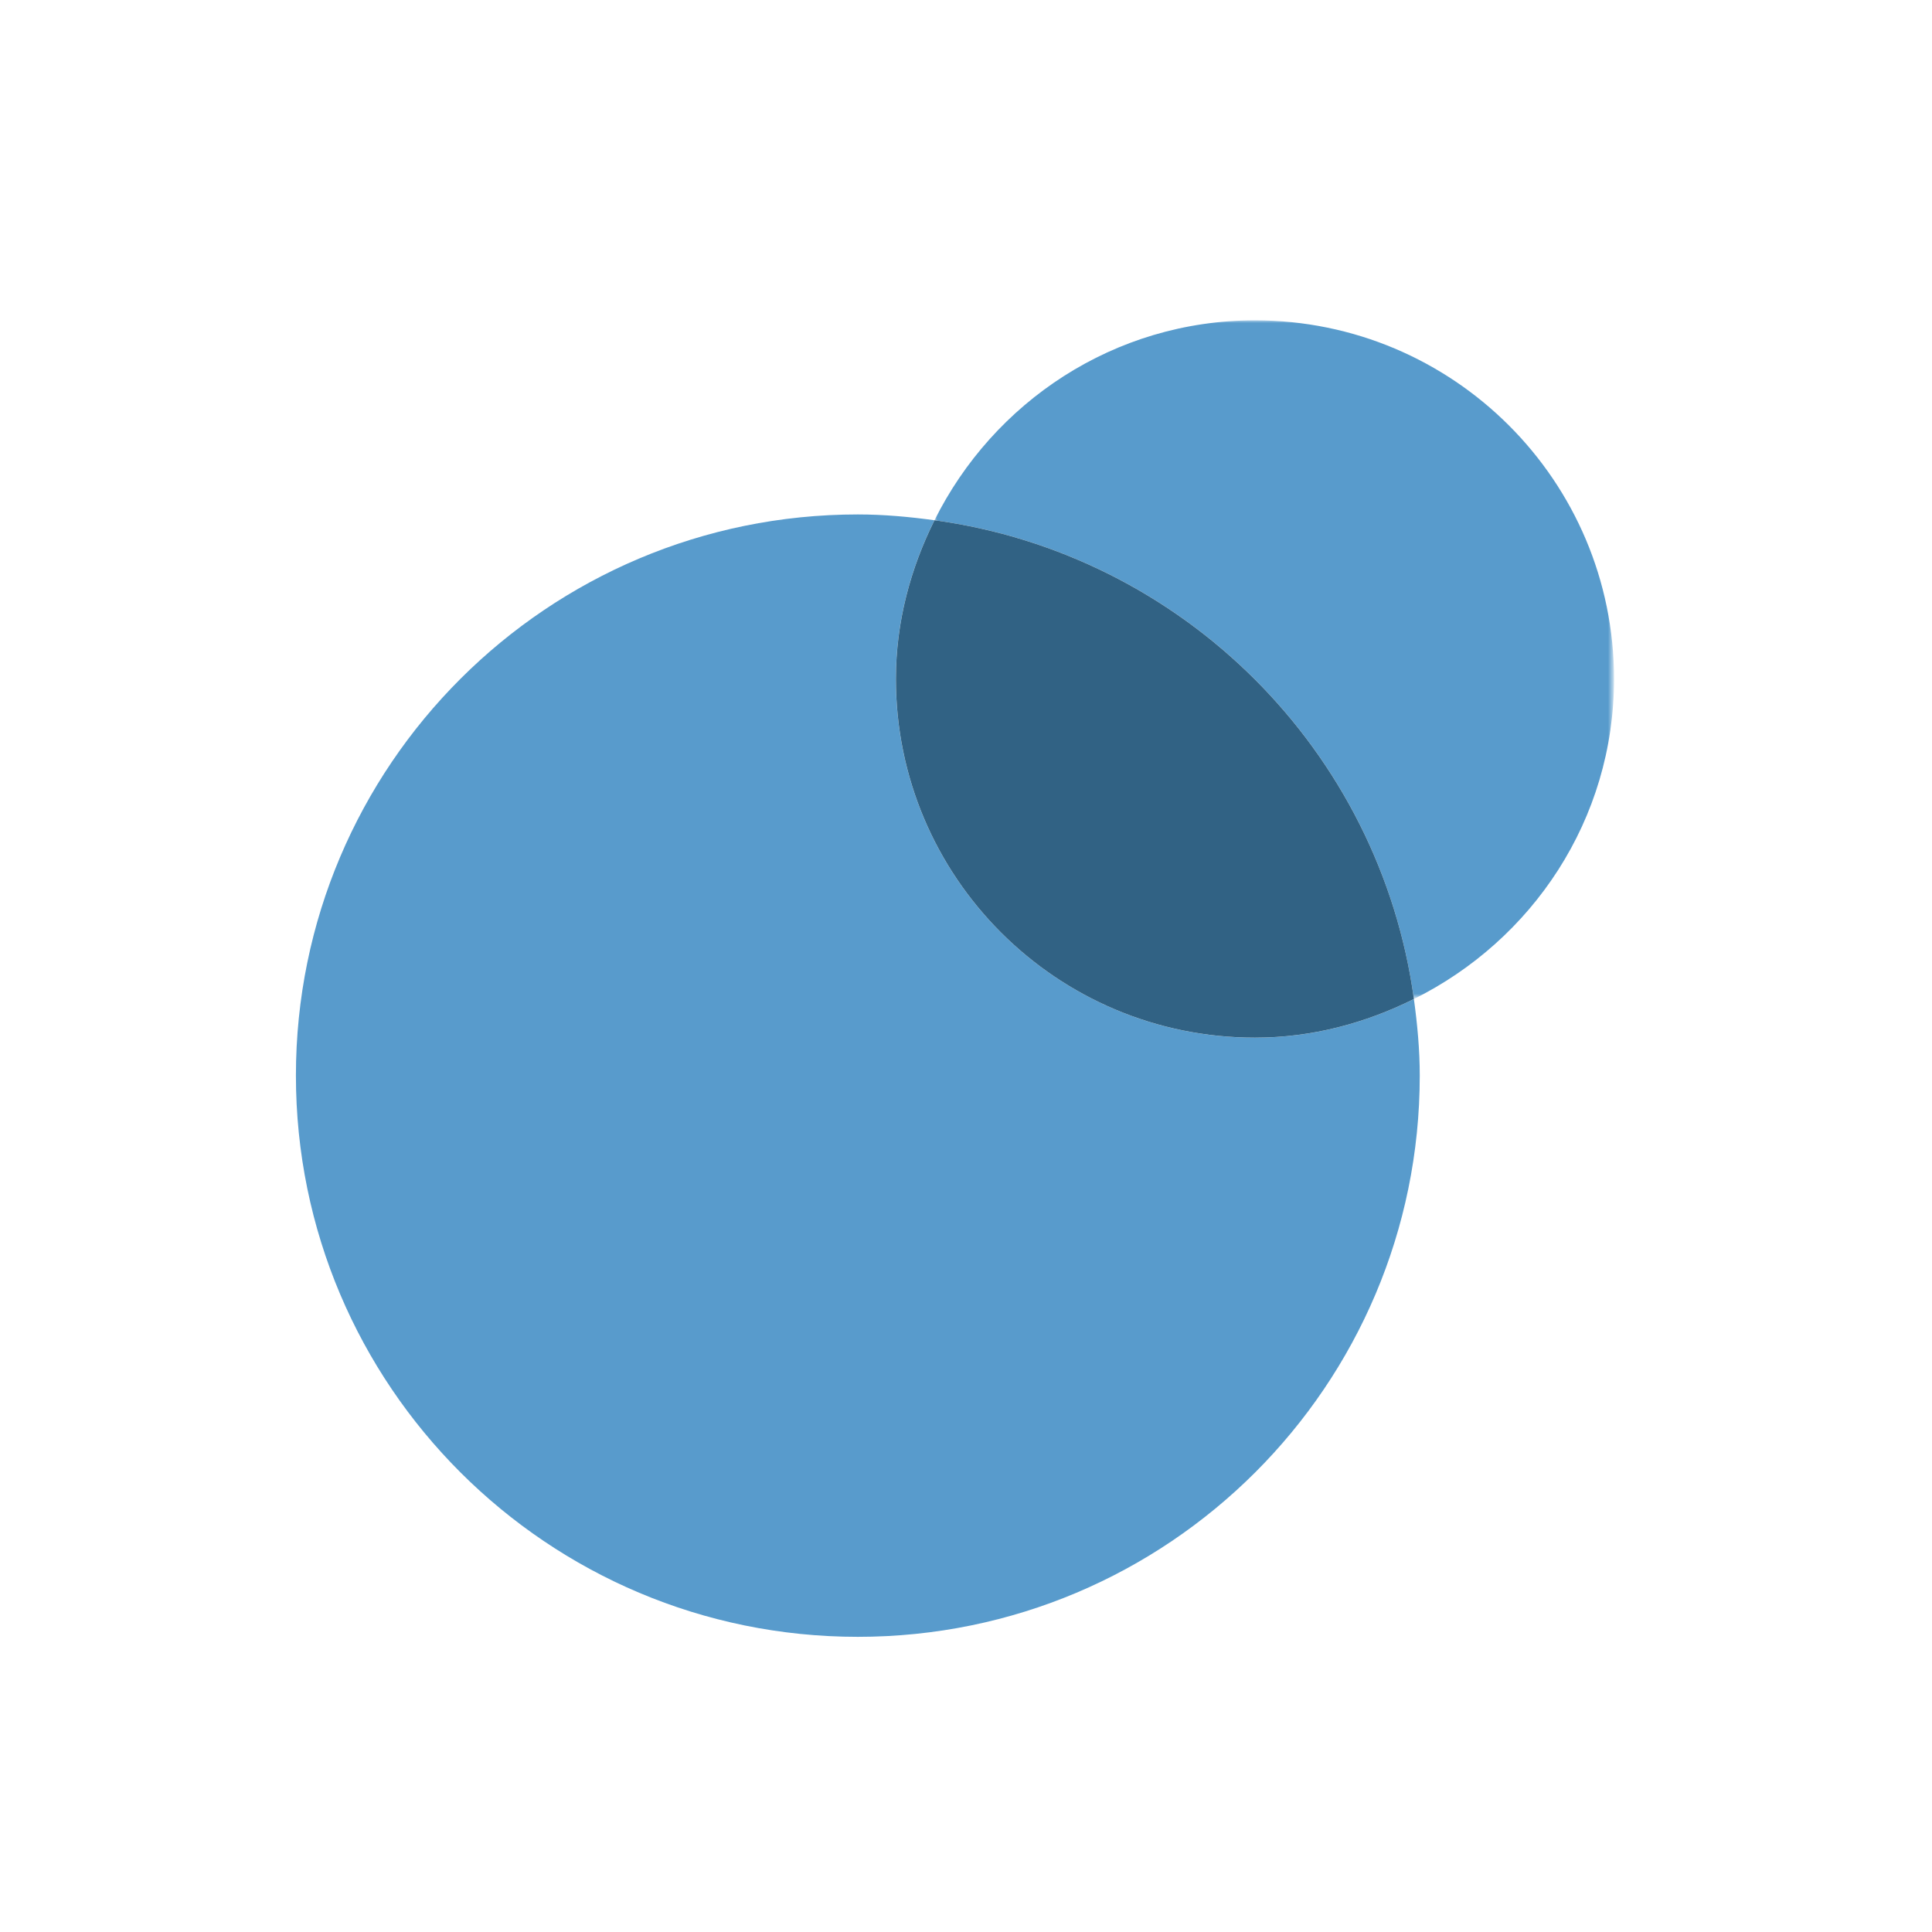 <svg xmlns="http://www.w3.org/2000/svg" xml:space="preserve" style="enable-background:new 0 0 360 360" viewBox="0 0 360 360"><path d="M0 0h360v360H0z" style="fill-rule:evenodd;clip-rule:evenodd;fill:none"/><path d="M9.93-42.48c0-10.67 2.74-20.63 7.19-29.58-4.68-.64-9.41-1.08-14.28-1.08-57.82 0-104.7 46.81-104.7 104.55C-101.86 89.18-54.98 136 2.84 136S107.55 89.18 107.55 31.42c0-4.85-.45-9.58-1.09-14.26-8.96 4.46-18.93 7.2-29.62 7.2C39.89 24.35 9.93-5.57 9.93-42.48" style="fill-rule:evenodd;clip-rule:evenodd;fill:#589bcc" transform="translate(157 169)"/><g transform="translate(494.98 169.28)"><defs><filter id="a" width="126.62" height="126.46" x="-320.85" y="-109.59" filterUnits="userSpaceOnUse"><feColorMatrix values="1 0 0 0 0 0 1 0 0 0 0 0 1 0 0 0 0 0 1 0"/></filter></defs><mask id="b" width="126.62" height="126.46" x="-320.85" y="-109.59" maskUnits="userSpaceOnUse"><g style="filter:url(#a)"><path d="M-320.85-109.59h126.62V16.88h-126.62z" style="fill-rule:evenodd;clip-rule:evenodd;fill:#fff"/></g></mask><path d="M-194.23-42.76c0-36.91-29.95-66.83-66.91-66.83-26.26 0-48.75 15.26-59.71 37.25 46.37 6.34 82.99 42.92 89.33 89.21 22.02-10.94 37.29-33.39 37.29-59.63" style="mask:url(#b);fill-rule:evenodd;clip-rule:evenodd;fill:#589bcc"/></g><path d="M17.13-72.06c-4.45 8.95-7.19 18.91-7.19 29.58 0 36.91 29.96 66.83 66.9 66.83 10.7 0 20.67-2.74 29.62-7.2-6.35-46.29-42.97-82.86-89.33-89.21" style="fill-rule:evenodd;clip-rule:evenodd;fill:#316284" transform="translate(157 169)"/></svg>